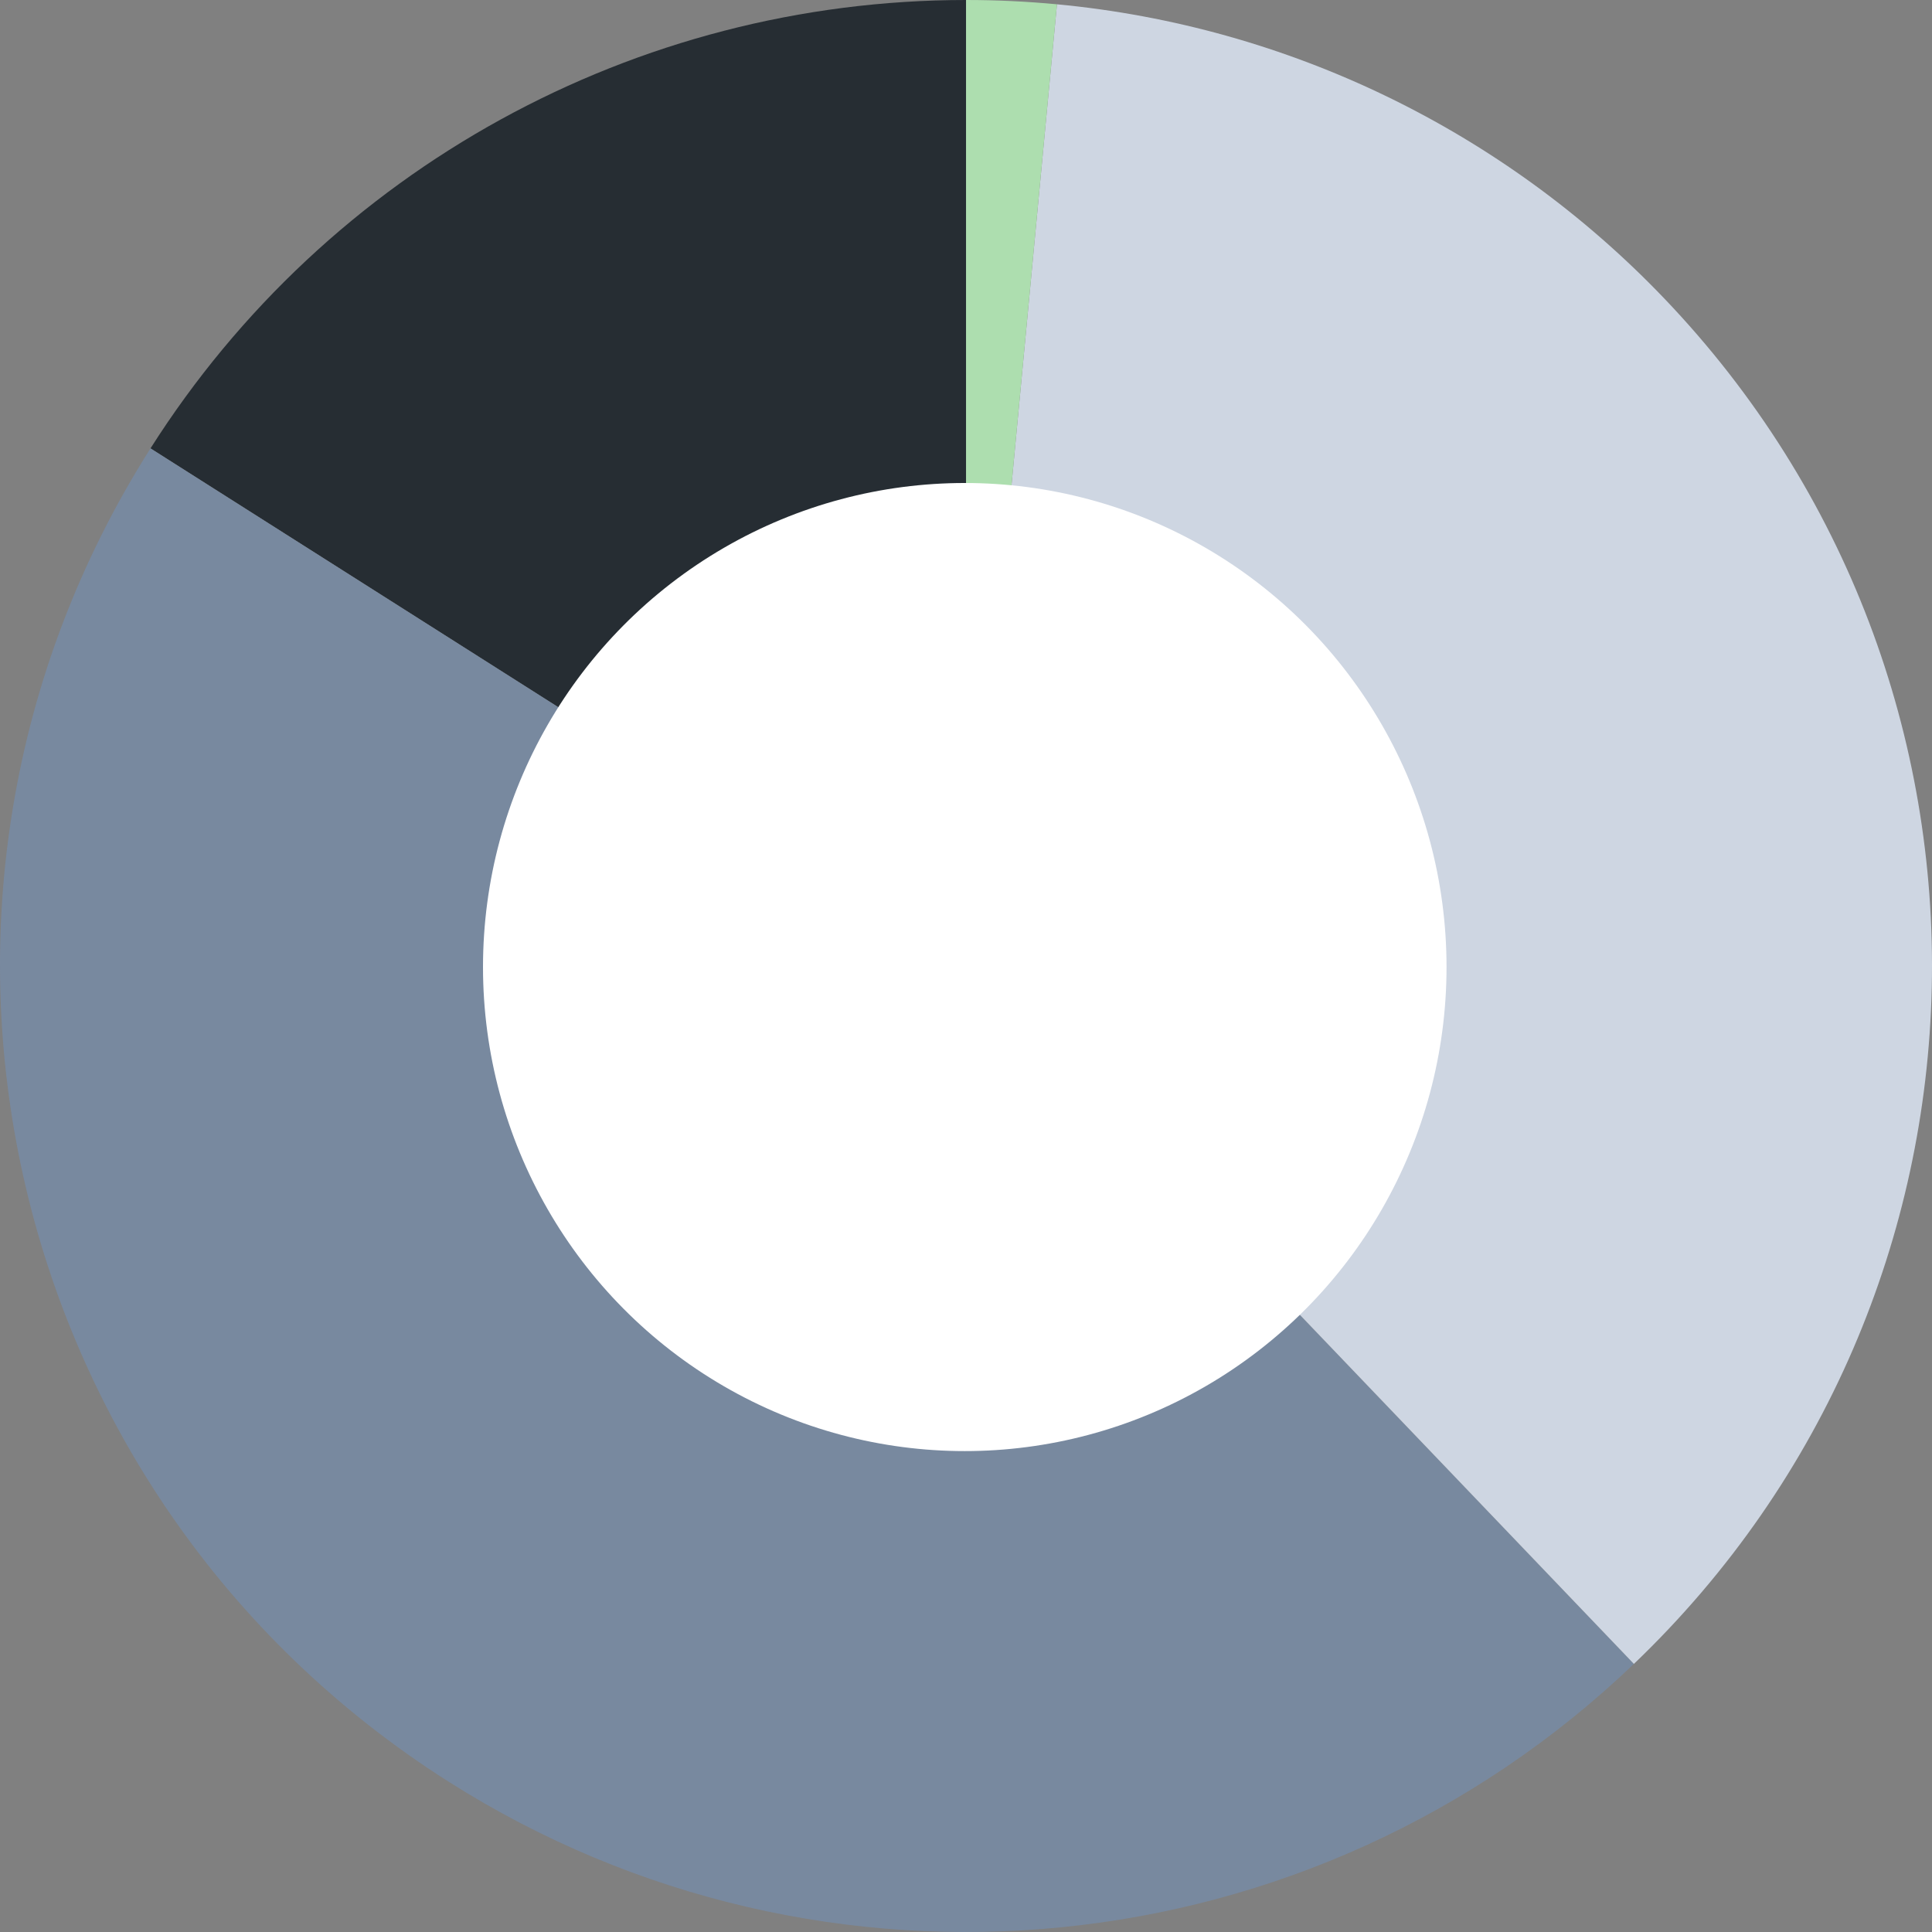 <svg width="144" height="144" viewBox="0 0 144 144" fill="none" xmlns="http://www.w3.org/2000/svg">
<rect x="0" y="0" width="144" height="144" fill="#808080" stroke="none"/>
<path d="M72.004 71.999L72.004 0C47.358 0 24.423 12.609 11.217 33.42L72.004 71.999Z" fill="#262D33"/>
<path d="M72.004 71.999L11.217 33.42C-10.089 66.994 -0.145 111.484 33.428 132.791C61.391 150.538 97.853 146.917 121.781 124.018L72.004 71.999Z" fill="#78899F"/>
<path d="M72.004 71.999L121.781 124.018C150.509 96.526 151.511 50.949 124.02 22.22C112.06 9.722 96.001 1.948 78.78 0.32L72.004 71.999Z" fill="#CED6E2"/>
<path d="M72.004 71.999L78.78 0.32C76.528 0.107 74.267 0 72.004 0V71.999Z" fill="#ADDEAF"/>
<ellipse cx="71.908" cy="72.078" rx="35.908" ry="36.078" fill="white"/>
</svg>
